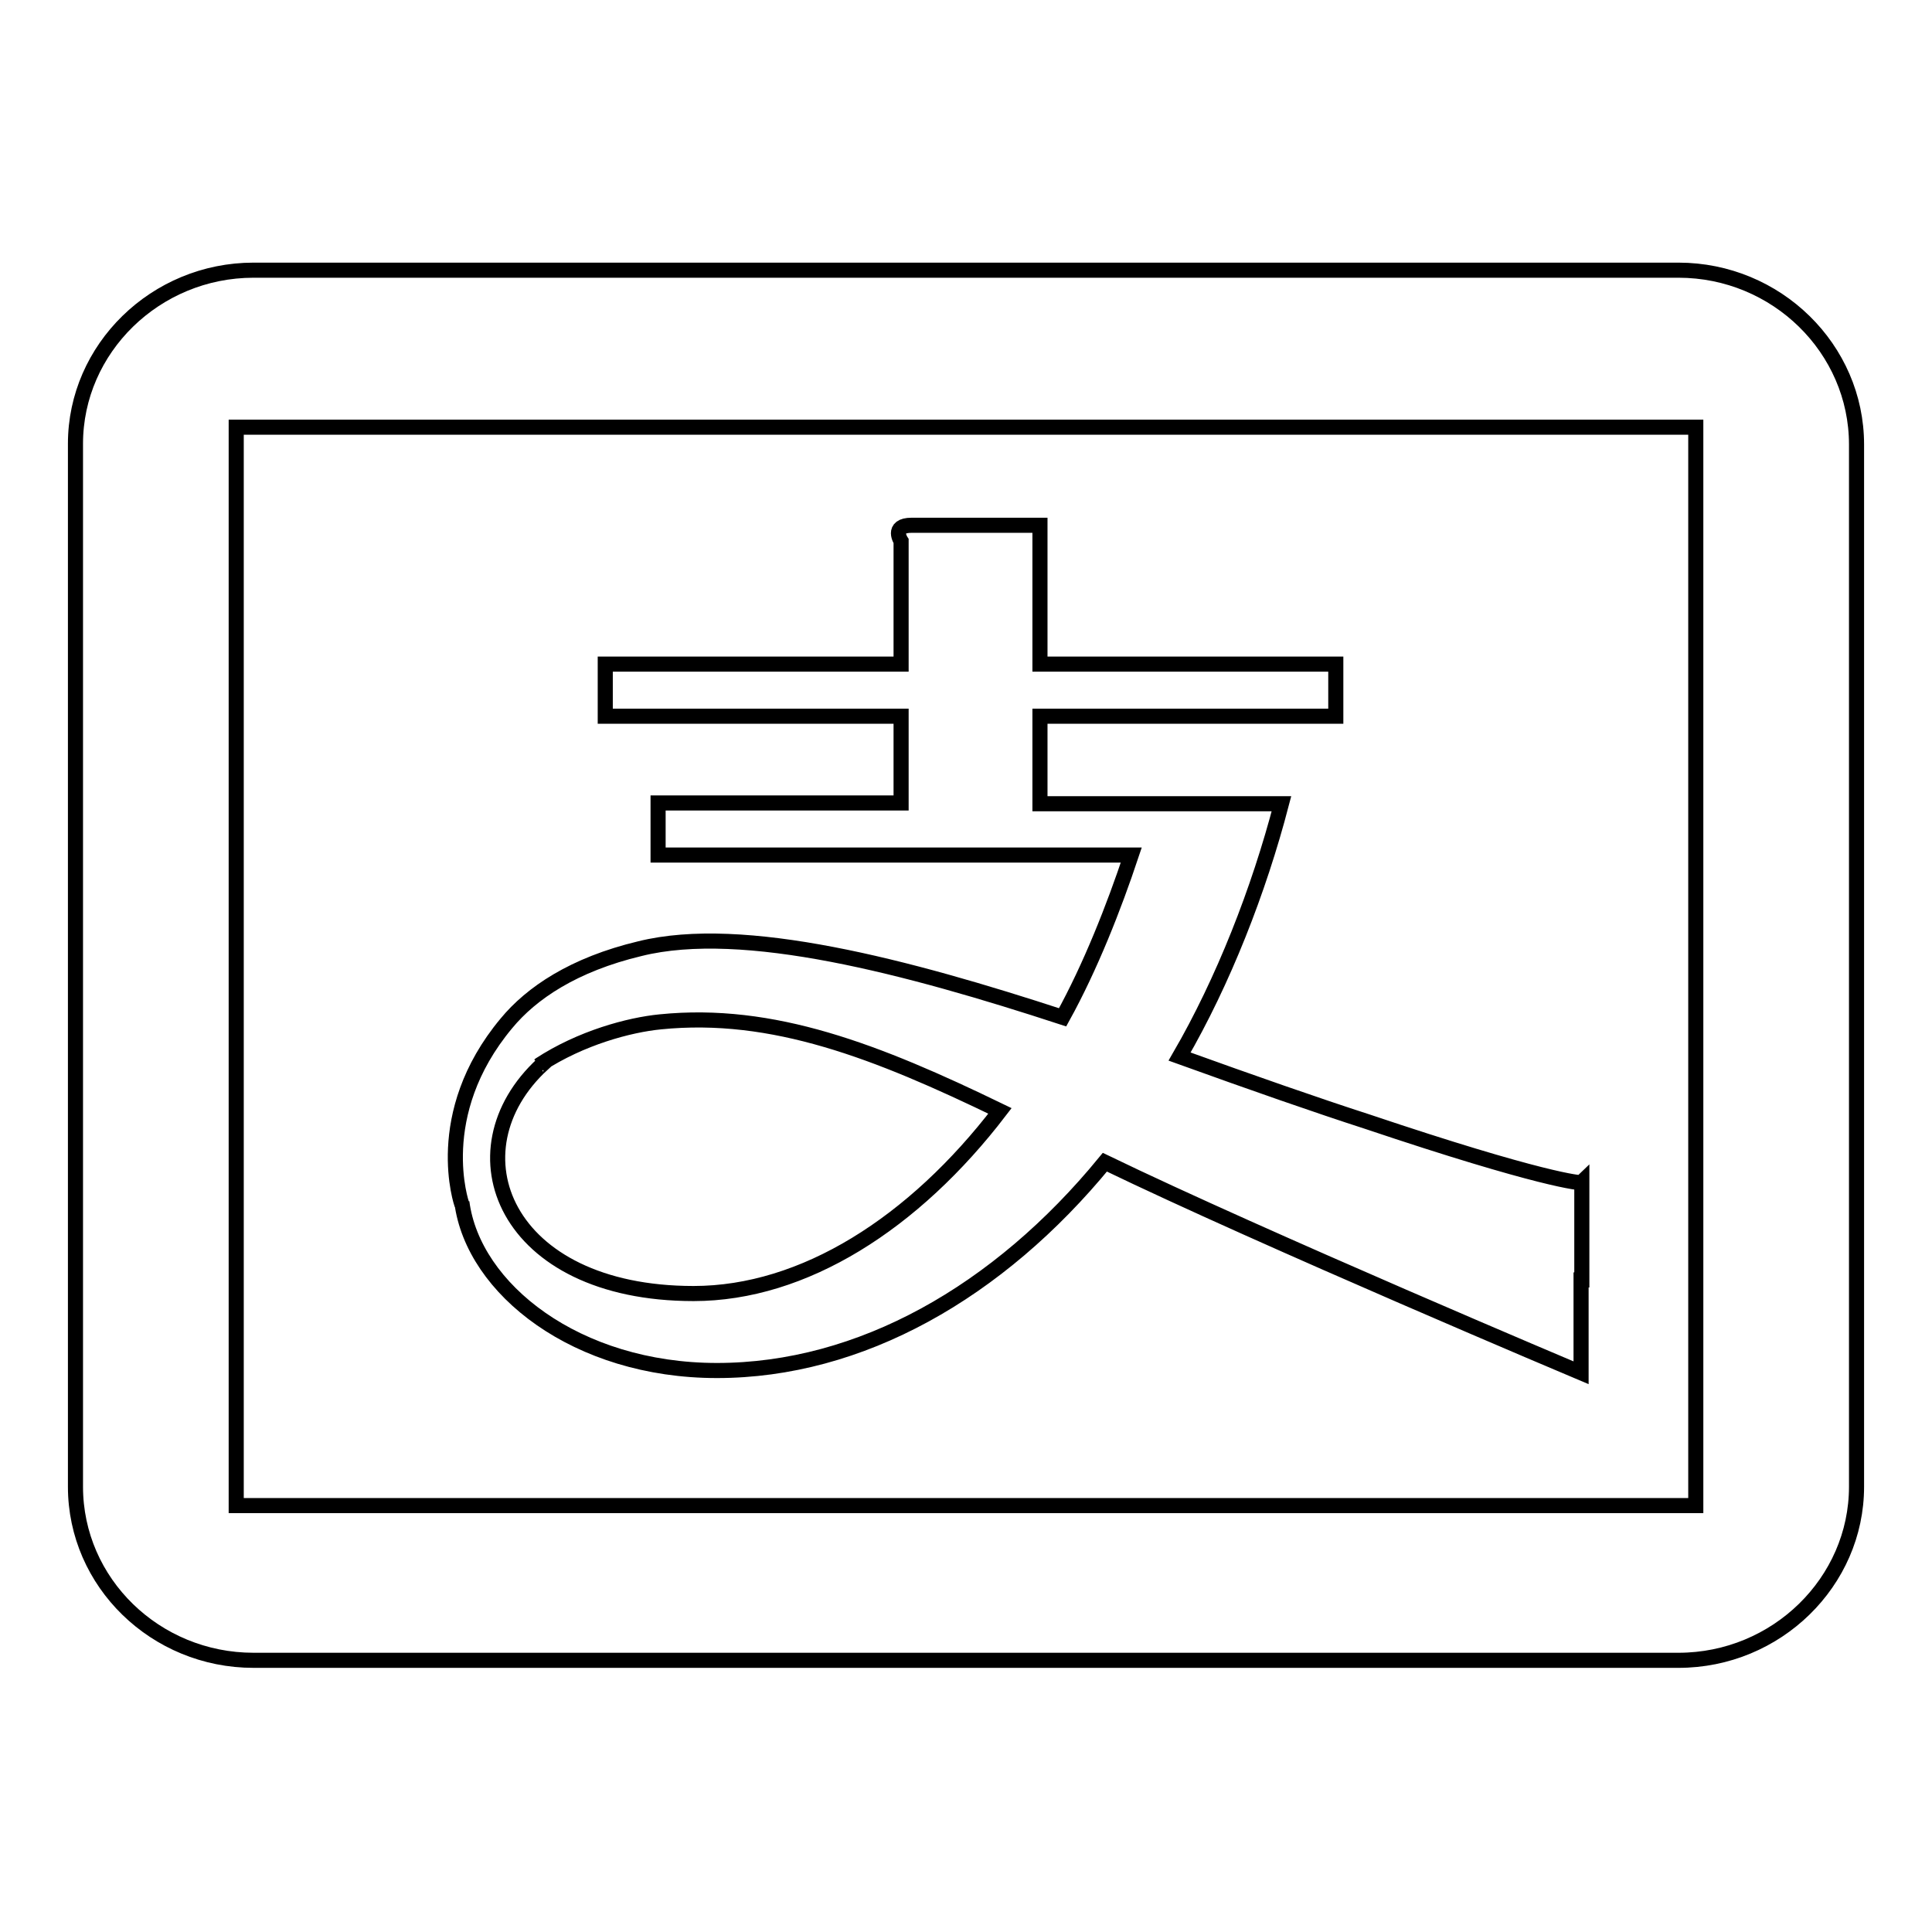 <?xml version="1.0" encoding="utf-8"?>
<!-- Svg Vector Icons : http://www.onlinewebfonts.com/icon -->
<!DOCTYPE svg PUBLIC "-//W3C//DTD SVG 1.1//EN" "http://www.w3.org/Graphics/SVG/1.1/DTD/svg11.dtd">
<svg version="1.1" xmlns="http://www.w3.org/2000/svg" xmlns:xlink="http://www.w3.org/1999/xlink" x="0px" y="0px" viewBox="0 0 256 256" enable-background="new 0 0 256 256" xml:space="preserve">
<g><g><path stroke-width="2" fill-opacity="0" stroke="#000000"  d="M222.4,35.8H33.6c-13,0-23.6,10.4-23.6,23v138.2c0,12.7,10.6,23,23.6,23h188.8c13,0,23.6-10.4,23.6-23V58.9C246,46.2,235.4,35.8,222.4,35.8z M31.3,199.4V56.6h193.4v142.9H31.3L31.3,199.4z M181.1,148.6c-6.5-2.1-15.1-5.1-24.8-8.6c5.8-10,10.5-22,13.5-33.5h-32V94.9H177V88h-39.2V69.6h-17c-2.8,0-1.4,2.1-1.4,2.1V88H80.2v6.9h39.2v11.5H87.2v6.9h62.7c-2.3,6.9-5.4,14.8-9.1,21.5c-20.5-6.7-42.3-12.5-56-9.1c-8.8,2.1-14.4,5.9-17.7,9.9c-10.1,12.1-5.9,24-5.9,24c0-0.1,0-0.2,0-0.3c1.5,11.5,15.2,22.3,33.8,22.3c19,0,37.3-10.4,51.4-27.6c21.1,10.2,63.1,27.9,63.1,27.9l0-12.3c0,0,0.1,0,0.1,0l0-12.9C209.5,156.8,204.3,156.4,181.1,148.6z M91.9,171.4c-25.1,0-32.5-18.9-20-30.4h-0.1c-0.1,0-0.2,0-0.3,0.1c5.5-3.6,11.9-5.3,16-5.7c14.9-1.5,28.7,3.9,45,11.8C121.1,162.1,106.5,171.4,91.9,171.4z"/></g></g>
</svg>